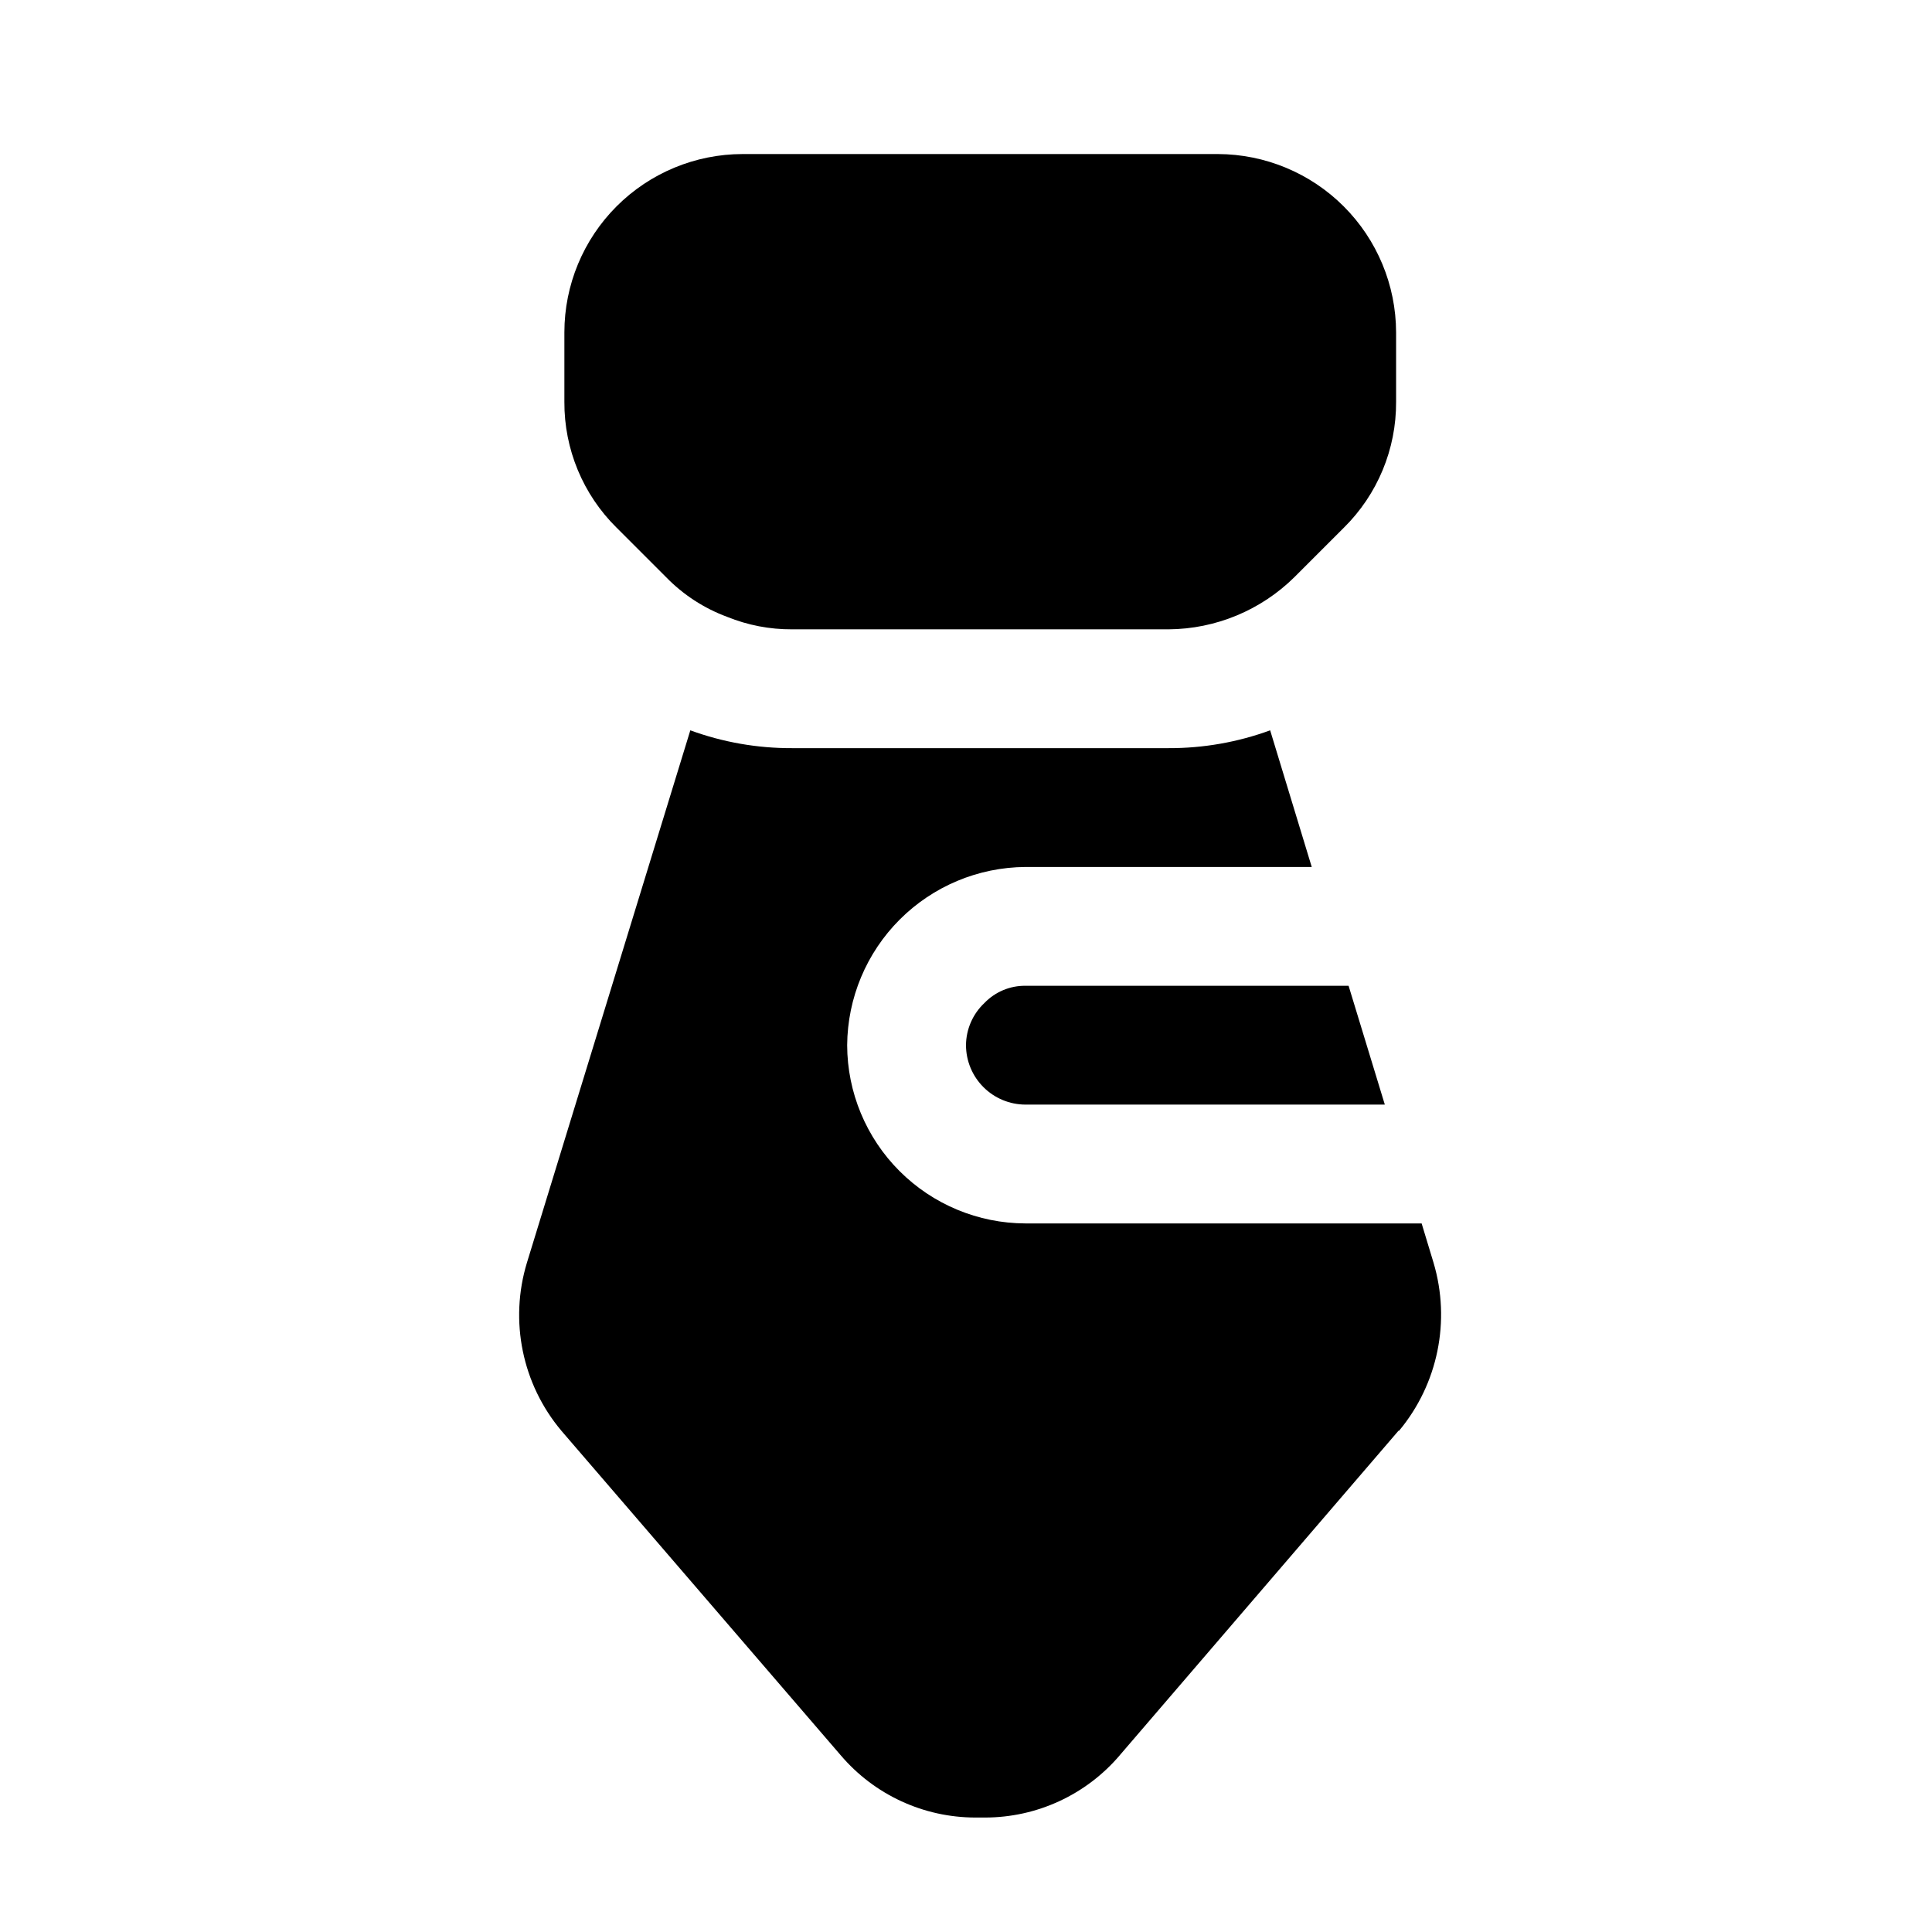 <?xml version="1.0" encoding="UTF-8"?>
<!-- Uploaded to: SVG Repo, www.svgrepo.com, Generator: SVG Repo Mixer Tools -->
<svg fill="#000000" width="800px" height="800px" version="1.1" viewBox="144 144 512 512" xmlns="http://www.w3.org/2000/svg">
 <g>
  <path d="m513.98 232.06v18.422c0.066 12.535-4.926 24.57-13.855 33.375l-13.066 13.066c-8.895 8.797-20.871 13.77-33.379 13.855h-99.816c-5.879 0.031-11.711-1.094-17.16-3.305-6.125-2.266-11.664-5.867-16.215-10.551l-13.066-13.066h-0.004c-8.926-8.805-13.922-20.84-13.852-33.375v-18.422c0.008-12.523 4.988-24.531 13.844-33.387 8.855-8.855 20.863-13.836 33.387-13.848h125.95c12.516 0.039 24.508 5.027 33.355 13.875 8.852 8.852 13.84 20.844 13.875 33.359z"/>
  <path d="m514.77 523.17h-0.16l-73.84 85.961 0.004 0.004c-8.91 10.488-21.98 16.531-35.742 16.531h-2.519c-13.758 0-26.828-6.043-35.738-16.531l-73.996-85.961v-0.004c-10.395-12.344-13.832-29.113-9.133-44.555l43.297-141.07c8.625 3.156 17.738 4.754 26.922 4.723h99.82c9.18 0.031 18.297-1.566 26.922-4.723l11.02 36.211h-75.887c-12.5 0.09-24.461 5.094-33.301 13.934-8.836 8.84-13.84 20.801-13.93 33.301 0.035 12.512 5.023 24.508 13.875 33.355 8.848 8.852 20.84 13.84 33.355 13.875h105.01l3.148 10.391c4.606 15.445 1.18 32.168-9.129 44.555z"/>
  <path d="m510.99 436.73h-95.25c-4.172-0.012-8.168-1.676-11.117-4.625-2.953-2.949-4.613-6.945-4.625-11.117 0.031-4.238 1.797-8.277 4.879-11.18 2.84-2.953 6.769-4.606 10.863-4.566h85.648z"/>
 </g>
</svg>